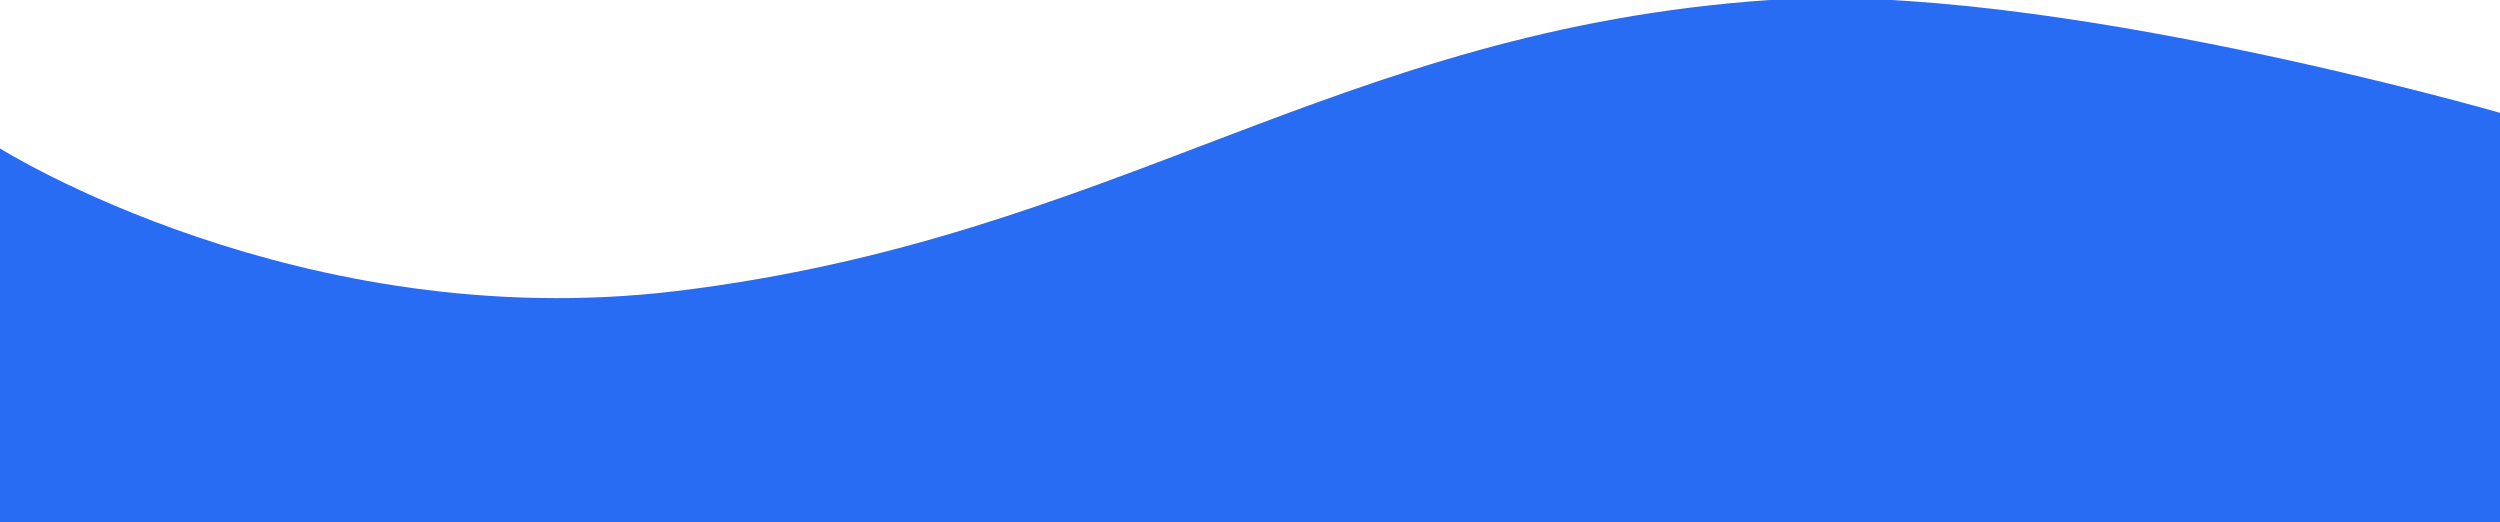   <svg xmlns="http://www.w3.org/2000/svg" x="0px" y="0px" viewBox="0 0 421 87.9" style="vertical-align: middle; max-width: 100%; width: 100%;" width="100%">
   <path d="M421,88H0V25c0,0,50.4,31.7,114,24c74-9,111-44,184-49c46-3.2,123,19,123,19V88z" fill="rgb(40,108,243)">
   </path>
  </svg>
